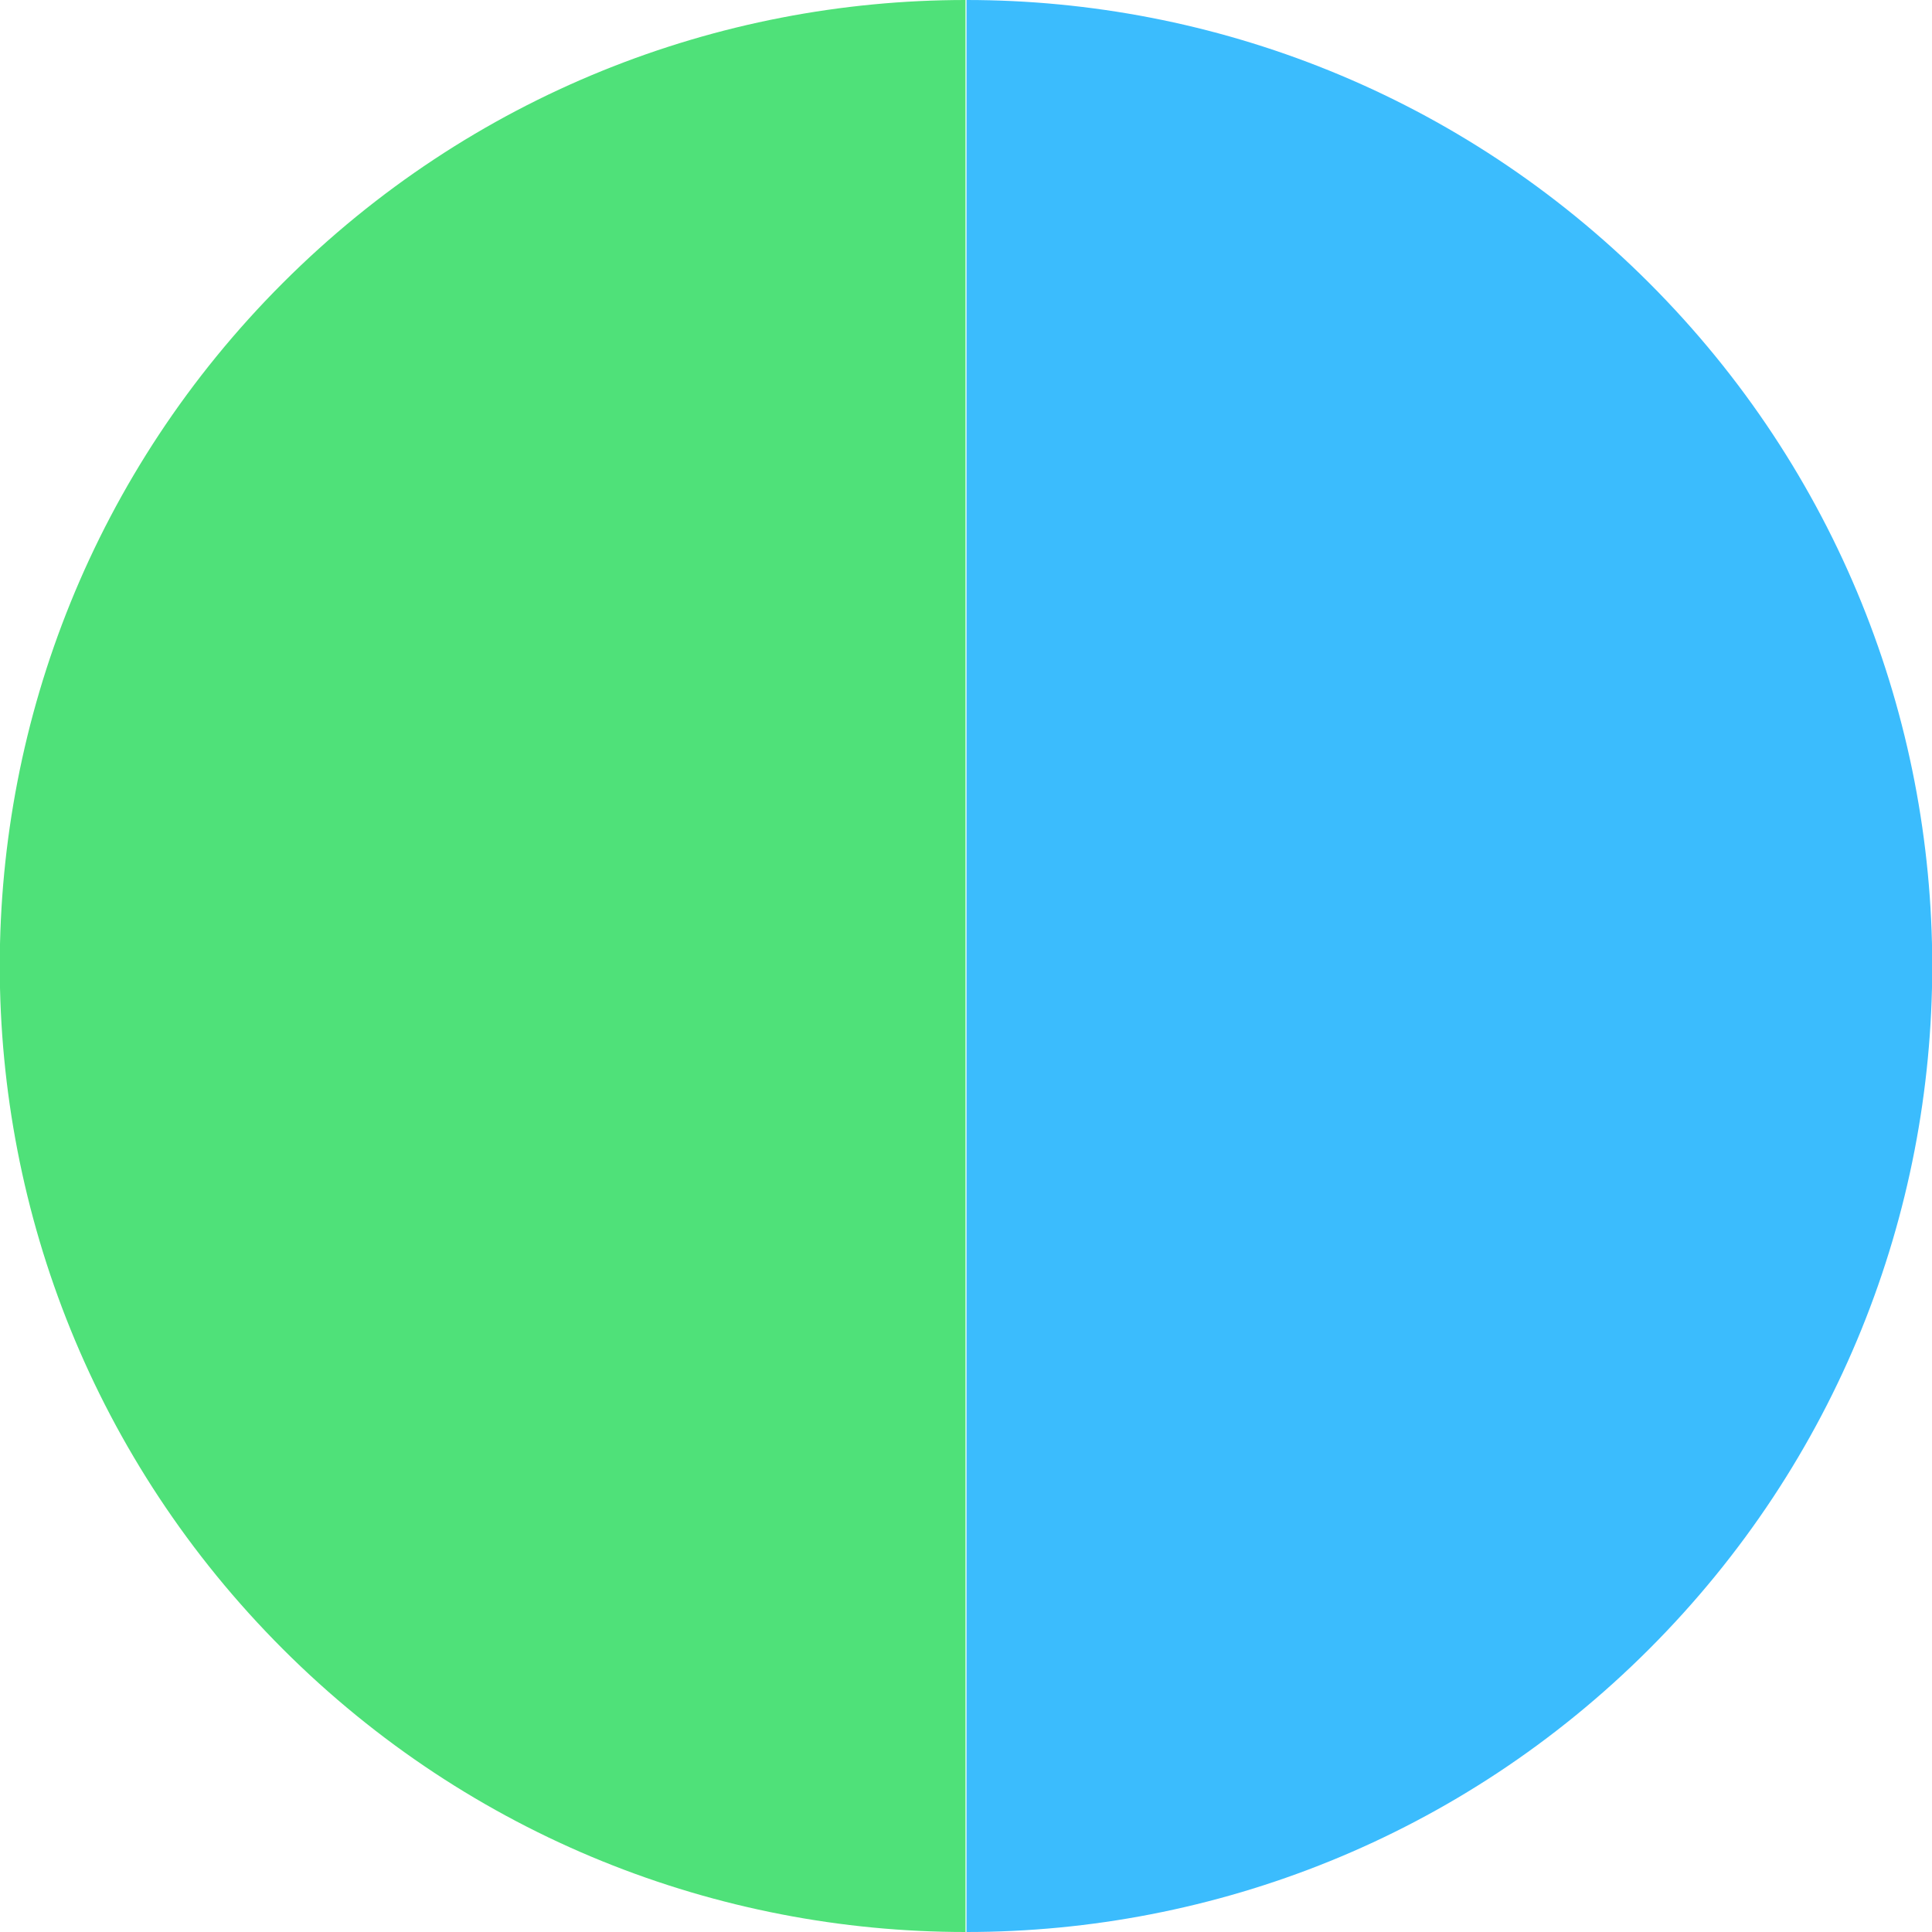 <?xml version="1.0" encoding="utf-8"?>
<!-- Generator: Adobe Illustrator 25.2.2, SVG Export Plug-In . SVG Version: 6.00 Build 0)  -->
<svg version="1.1" id="레이어_1" xmlns="http://www.w3.org/2000/svg" xmlns:xlink="http://www.w3.org/1999/xlink" x="0px"
	 y="0px" viewBox="0 0 200.1 200.1" style="enable-background:new 0 0 200.1 200.1;" xml:space="preserve">
<style type="text/css">
	.st0{fill:#4FE179;}
	.st1{fill:#3BBCFD;}
</style>
<g>
	<path class="st0" d="M29.3,29.3c-39.1,39.1-39.1,102.4,0,141.5c19.5,19.5,45.1,29.3,70.7,29.3l0-200.1C74.4,0,48.8,9.8,29.3,29.3z"
		/>
	<path class="st1" d="M100.1,200.1c25.6,0,51.2-9.8,70.7-29.3c39.1-39.1,39.1-102.4,0-141.5C151.3,9.8,125.7,0,100.1,0L100.1,200.1z
		"/>
</g>
</svg>
